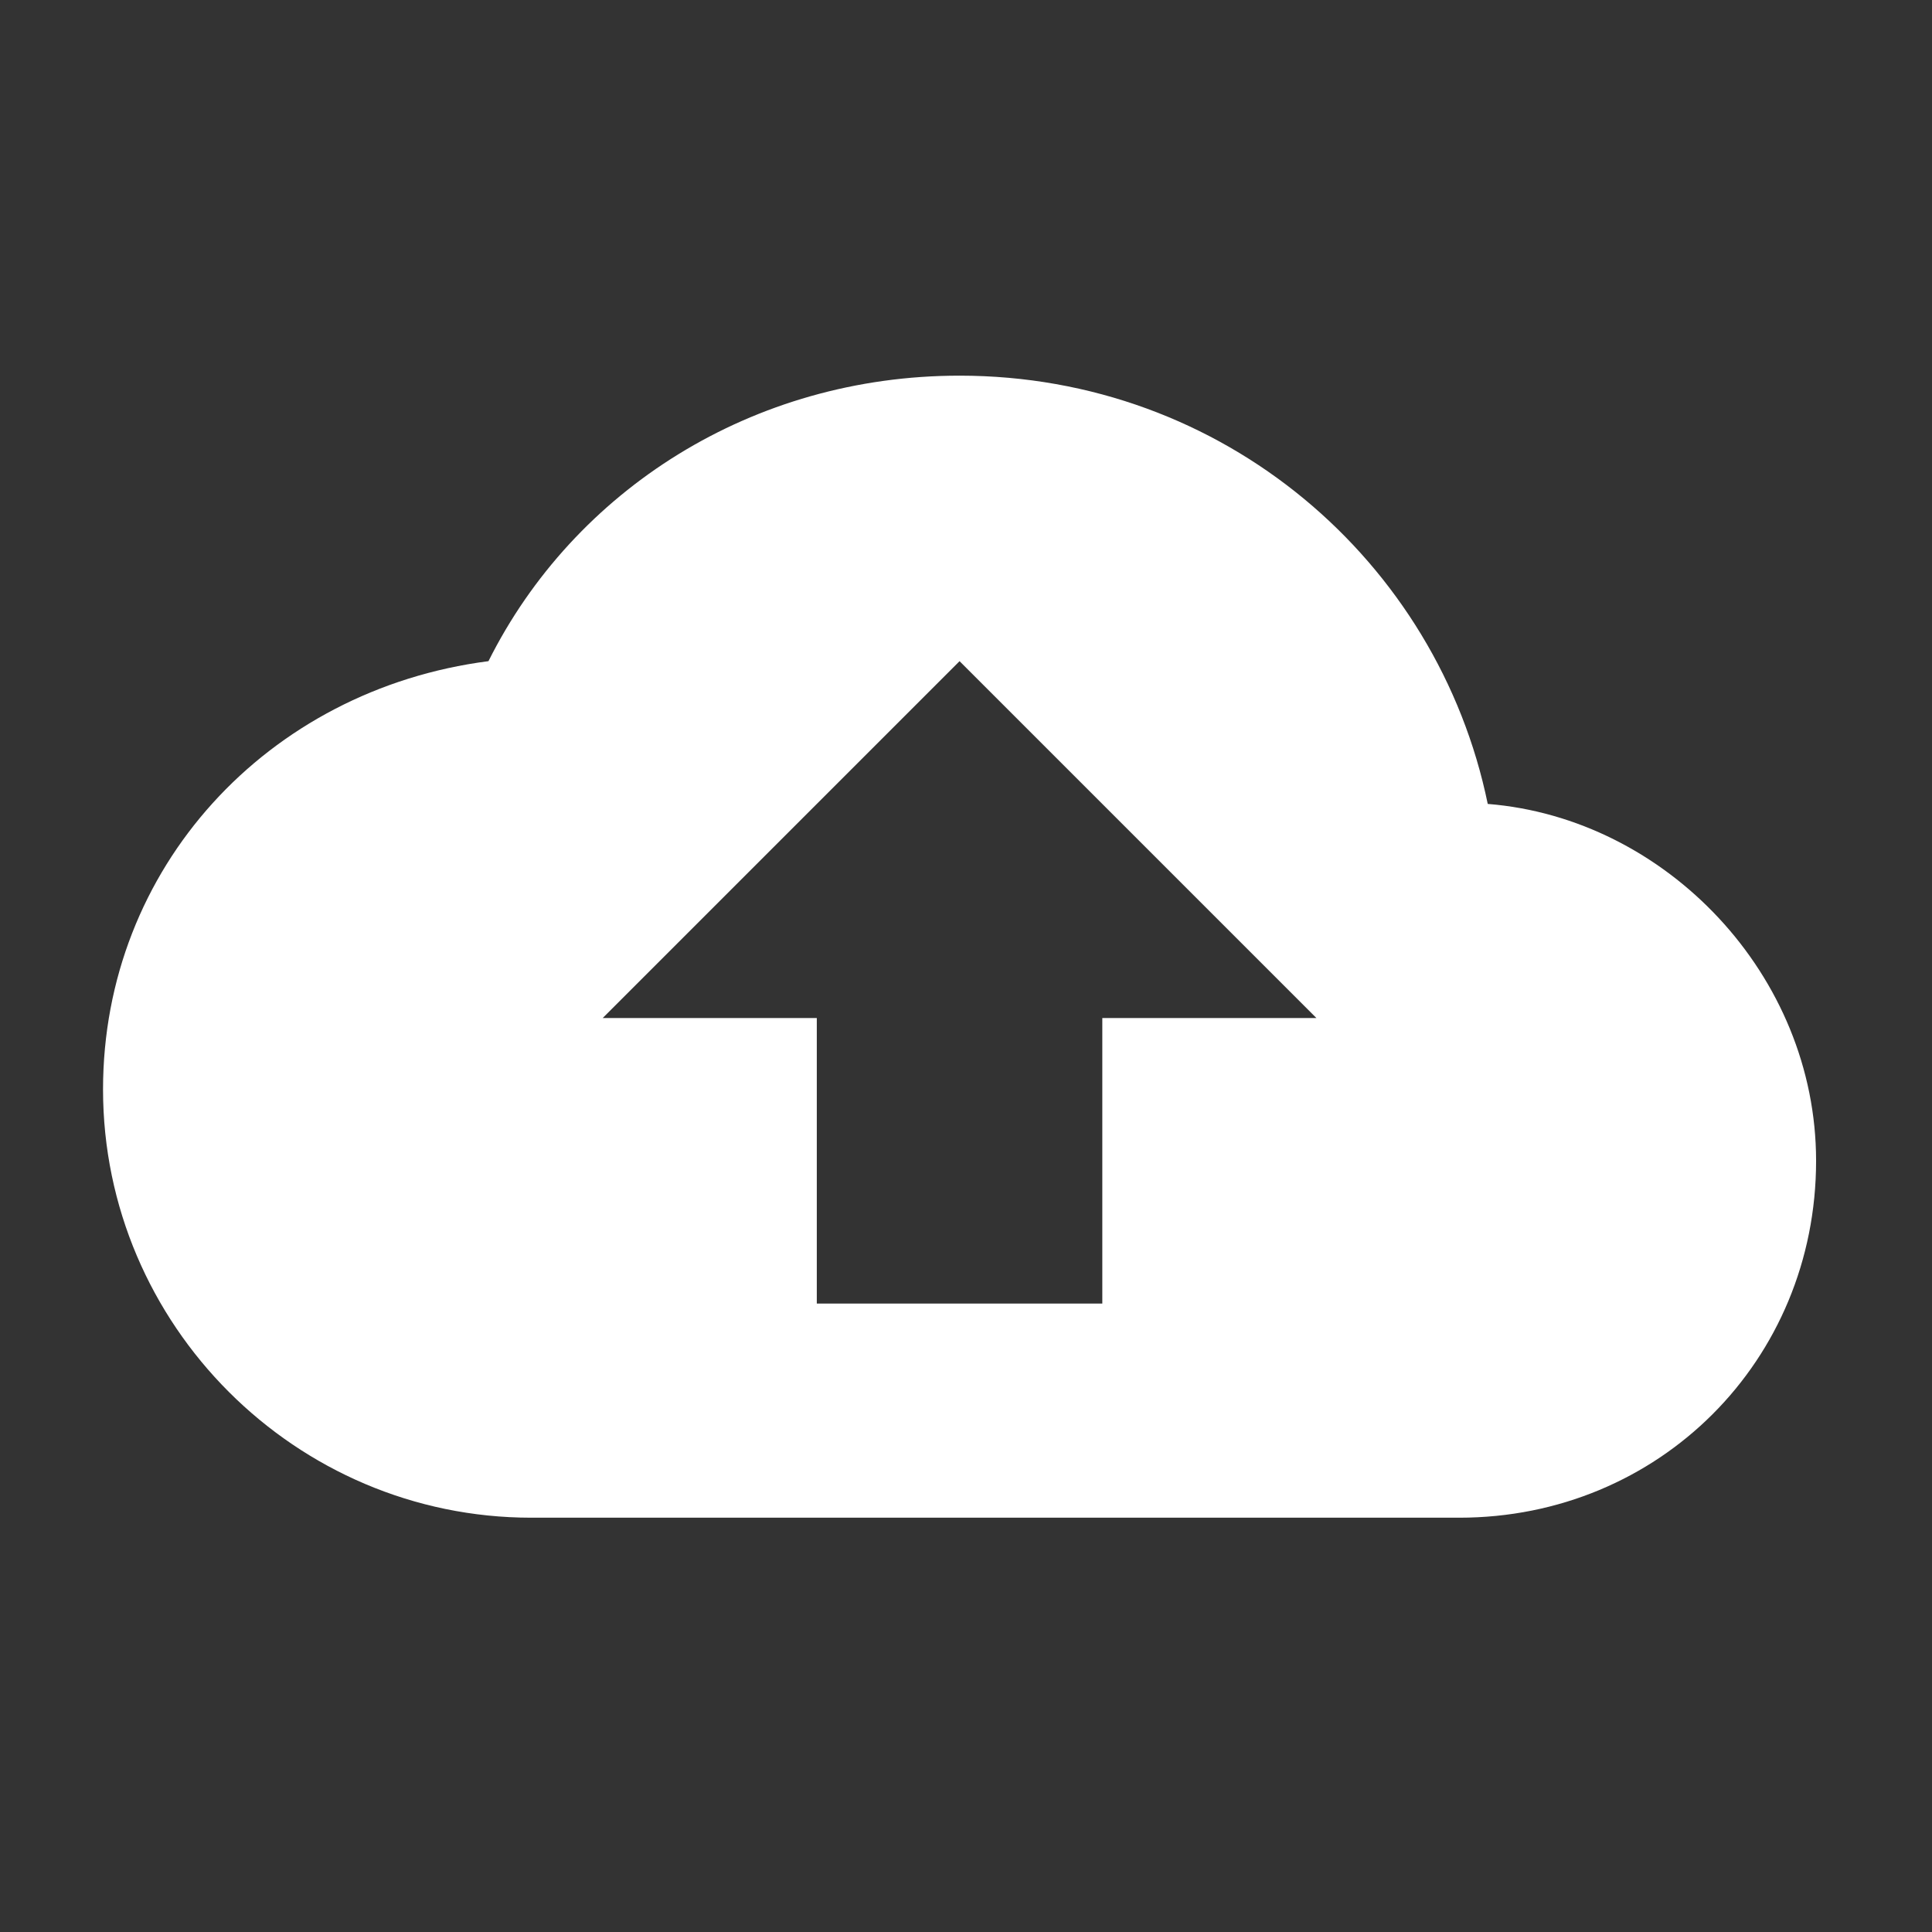 <?xml version="1.0" encoding="iso-8859-1"?>
<!-- Generator: Adobe Illustrator 19.0.0, SVG Export Plug-In . SVG Version: 6.00 Build 0)  -->
<svg version="1.1" id="Capa_1" xmlns="http://www.w3.org/2000/svg" xmlns:xlink="http://www.w3.org/1999/xlink" x="0px" y="0px"
	 width="200px" height="200px" viewBox="0 0 200 200" style="enable-background:new 0 0 200 200;" xml:space="preserve">
<rect x="0" y="0" width="200" height="200" fill="#333333" stroke="none"/>
<g id="XMLID_18_">
	<g id="cloud-upload">
		<path id="XMLID_19_" style="fill:#FFFFFF;" d="M154.011,83.222c-5.172-25.122-27.339-44.334-54.678-44.334
			c-21.428,0-39.9,11.822-48.767,29.556c-22.906,2.956-39.9,21.428-39.9,44.334c0,24.383,19.95,44.334,44.334,44.334h96.056
			c20.689,0,36.945-16.256,36.945-36.945C188,100.956,172.483,84.7,154.011,83.222z M114.111,105.389v29.556H84.555v-29.556H62.388
			l36.945-36.945l36.945,36.945H114.111z"/>
	</g>
</g>
<g id="XMLID_4_">
</g>
<g id="XMLID_5_">
</g>
<g id="XMLID_6_">
</g>
<g id="XMLID_7_">
</g>
<g id="XMLID_8_">
</g>
<g id="XMLID_9_">
</g>
</svg>
